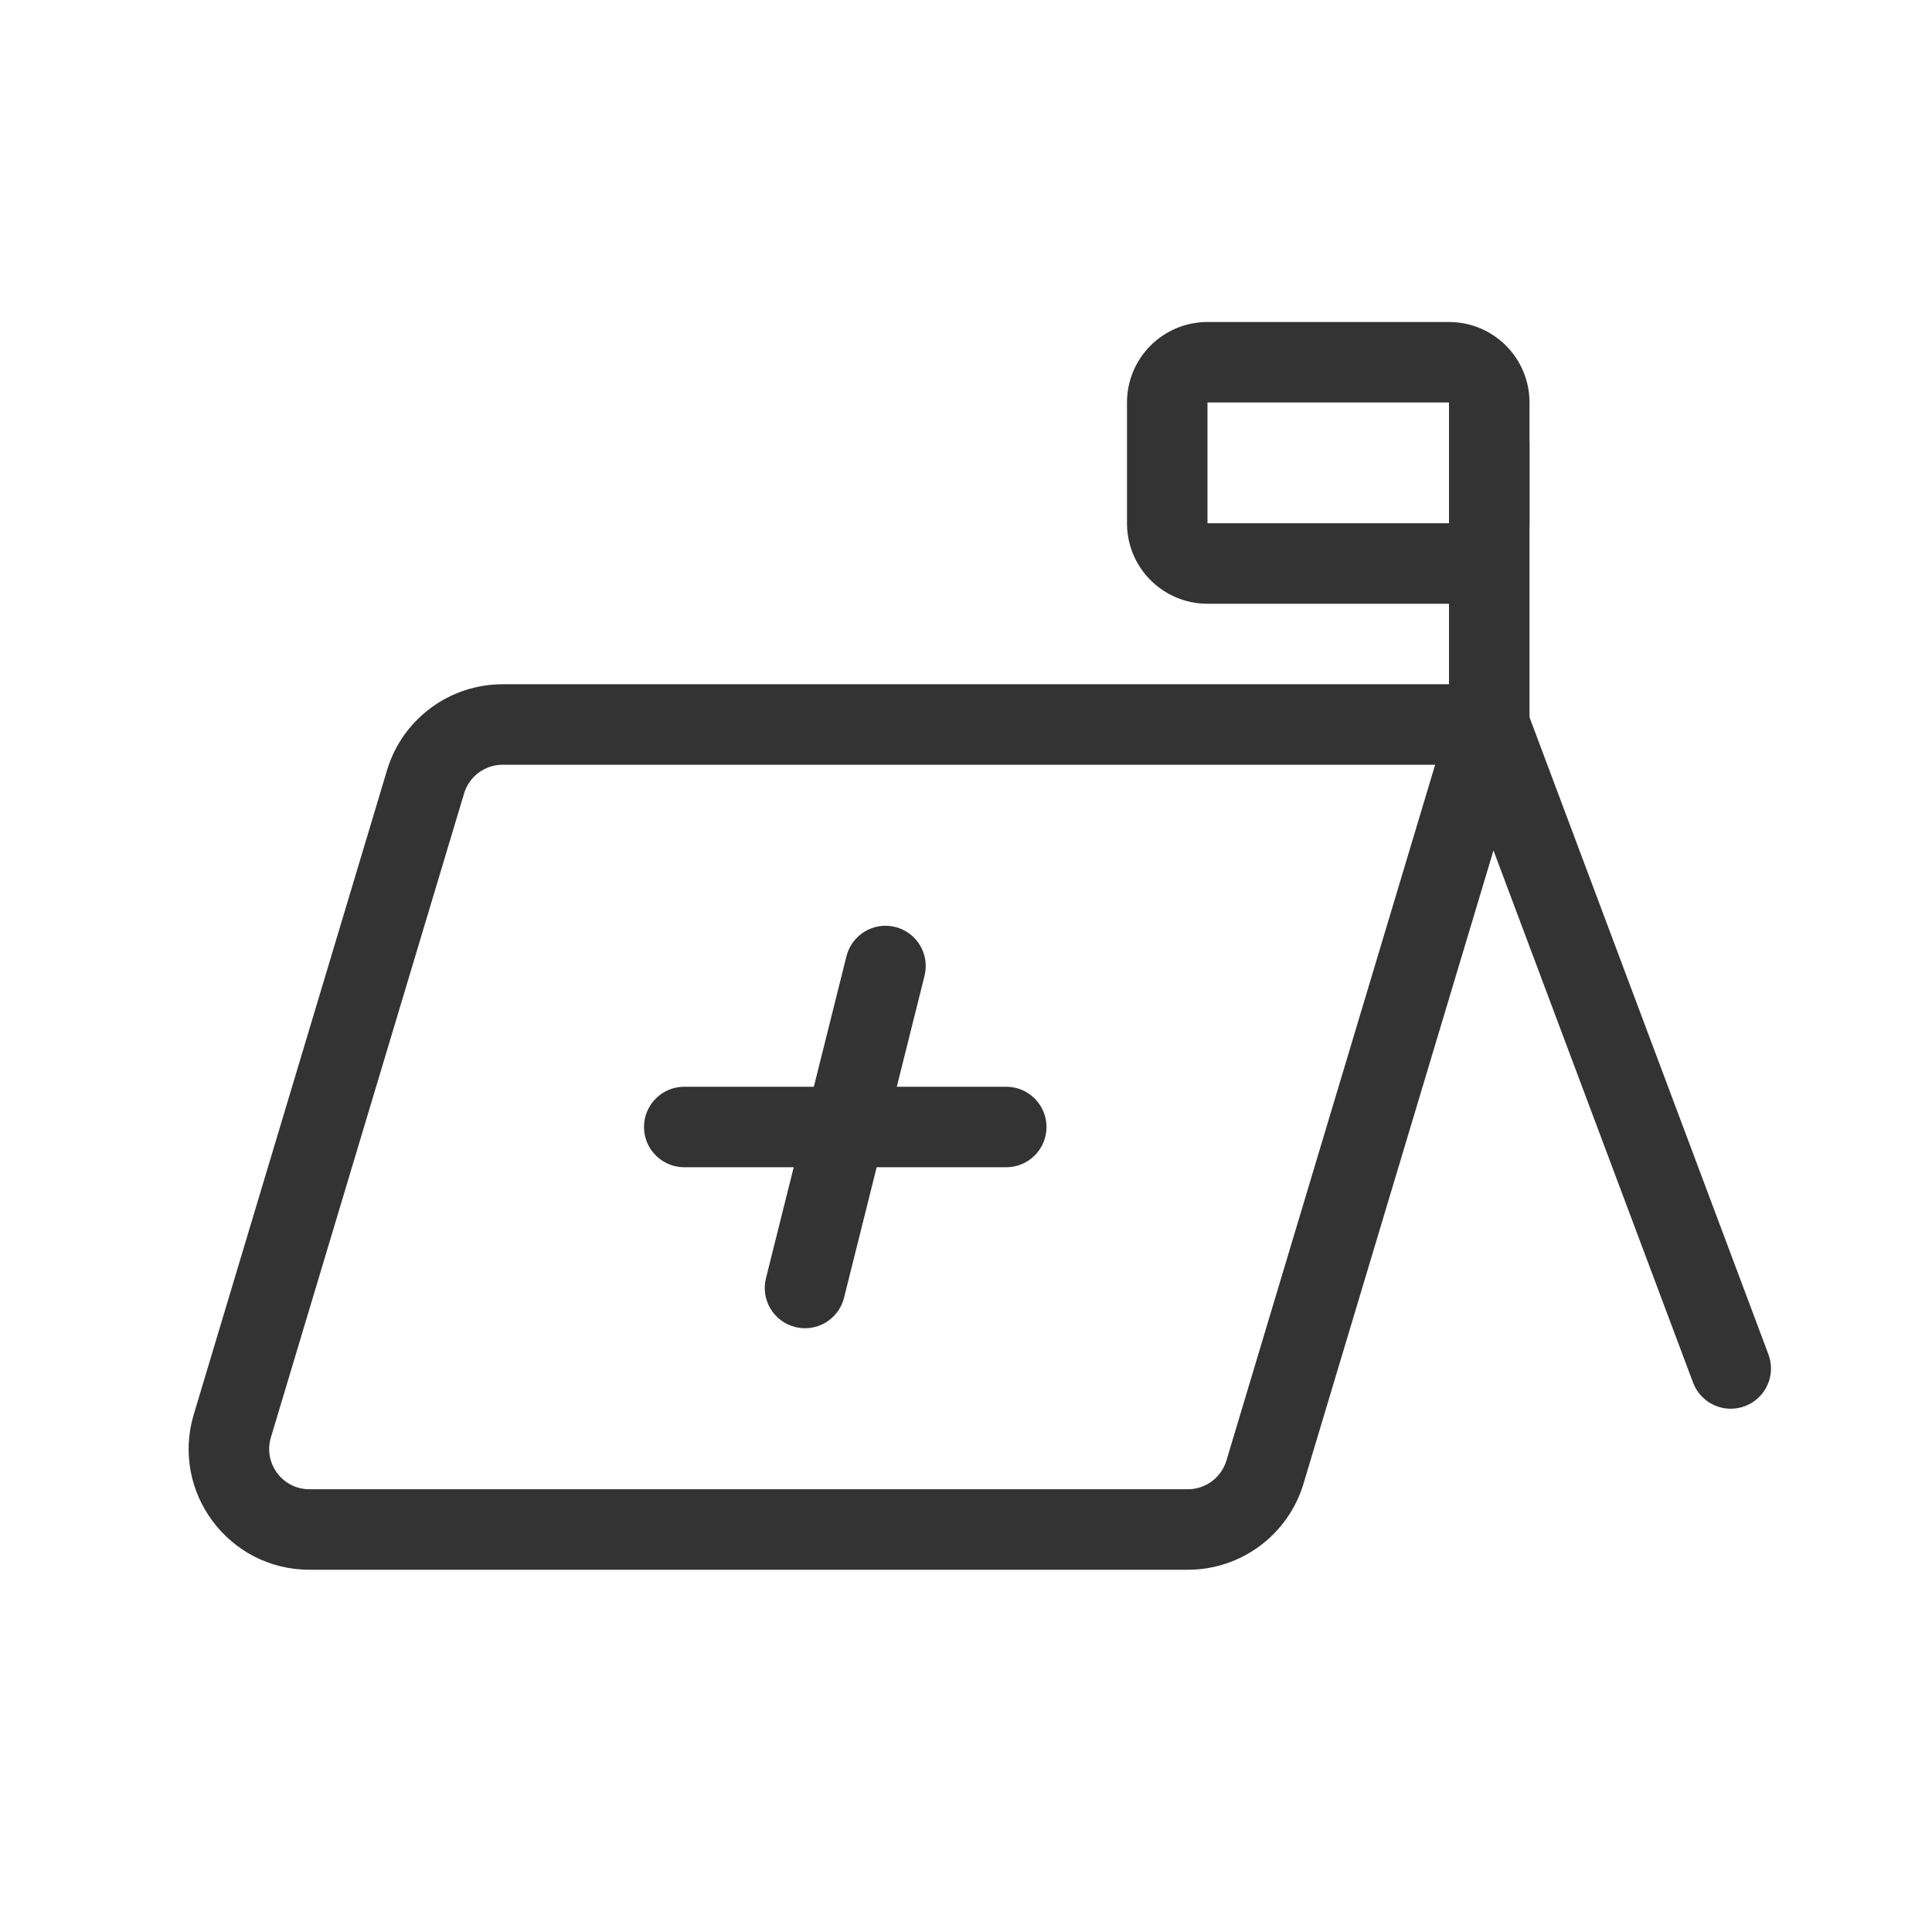 <?xml version="1.0" encoding="utf-8"?>
<svg width="800px" height="800px" viewBox="0 0 48 48" fill="none" xmlns="http://www.w3.org/2000/svg">
<path fill-rule="evenodd" clip-rule="evenodd" d="M9.615 19.138C9.995 17.869 11.163 17 12.488 17H37.693L43.936 33.649C44.13 34.166 43.868 34.742 43.351 34.936C42.834 35.13 42.258 34.868 42.064 34.351L37.105 21.129L32.385 36.862C32.005 38.131 30.837 39 29.512 39H7.688C5.678 39 4.237 37.063 4.815 35.138L9.615 19.138ZM35.656 19H12.488C12.046 19 11.657 19.29 11.53 19.713L6.73 35.713C6.538 36.354 7.018 37 7.688 37H29.512C29.953 37 30.343 36.71 30.47 36.287L35.656 19Z" fill="#333333"/>
<path fill-rule="evenodd" clip-rule="evenodd" d="M16 28C16 27.448 16.448 27 17 27L25 27C25.552 27 26 27.448 26 28C26 28.552 25.552 29 25 29L17 29C16.448 29 16 28.552 16 28Z" fill="#333333"/>
<path fill-rule="evenodd" clip-rule="evenodd" d="M19.758 32.97C19.222 32.836 18.896 32.293 19.03 31.758L21.03 23.758C21.164 23.222 21.707 22.896 22.242 23.03C22.778 23.164 23.104 23.707 22.97 24.242L20.97 32.242C20.836 32.778 20.293 33.104 19.758 32.97Z" fill="#333333"/>
<path fill-rule="evenodd" clip-rule="evenodd" d="M37 19C36.448 19 36 18.552 36 18V11C36 10.448 36.448 10 37 10C37.552 10 38 10.448 38 11V18C38 18.552 37.552 19 37 19Z" fill="#333333"/>
<path fill-rule="evenodd" clip-rule="evenodd" d="M36 10H30L30 13H36V10ZM30 8C28.895 8 28 8.895 28 10V13C28 14.105 28.895 15 30 15H36C37.105 15 38 14.105 38 13V10C38 8.895 37.105 8 36 8H30Z" fill="#333333"/>
</svg>